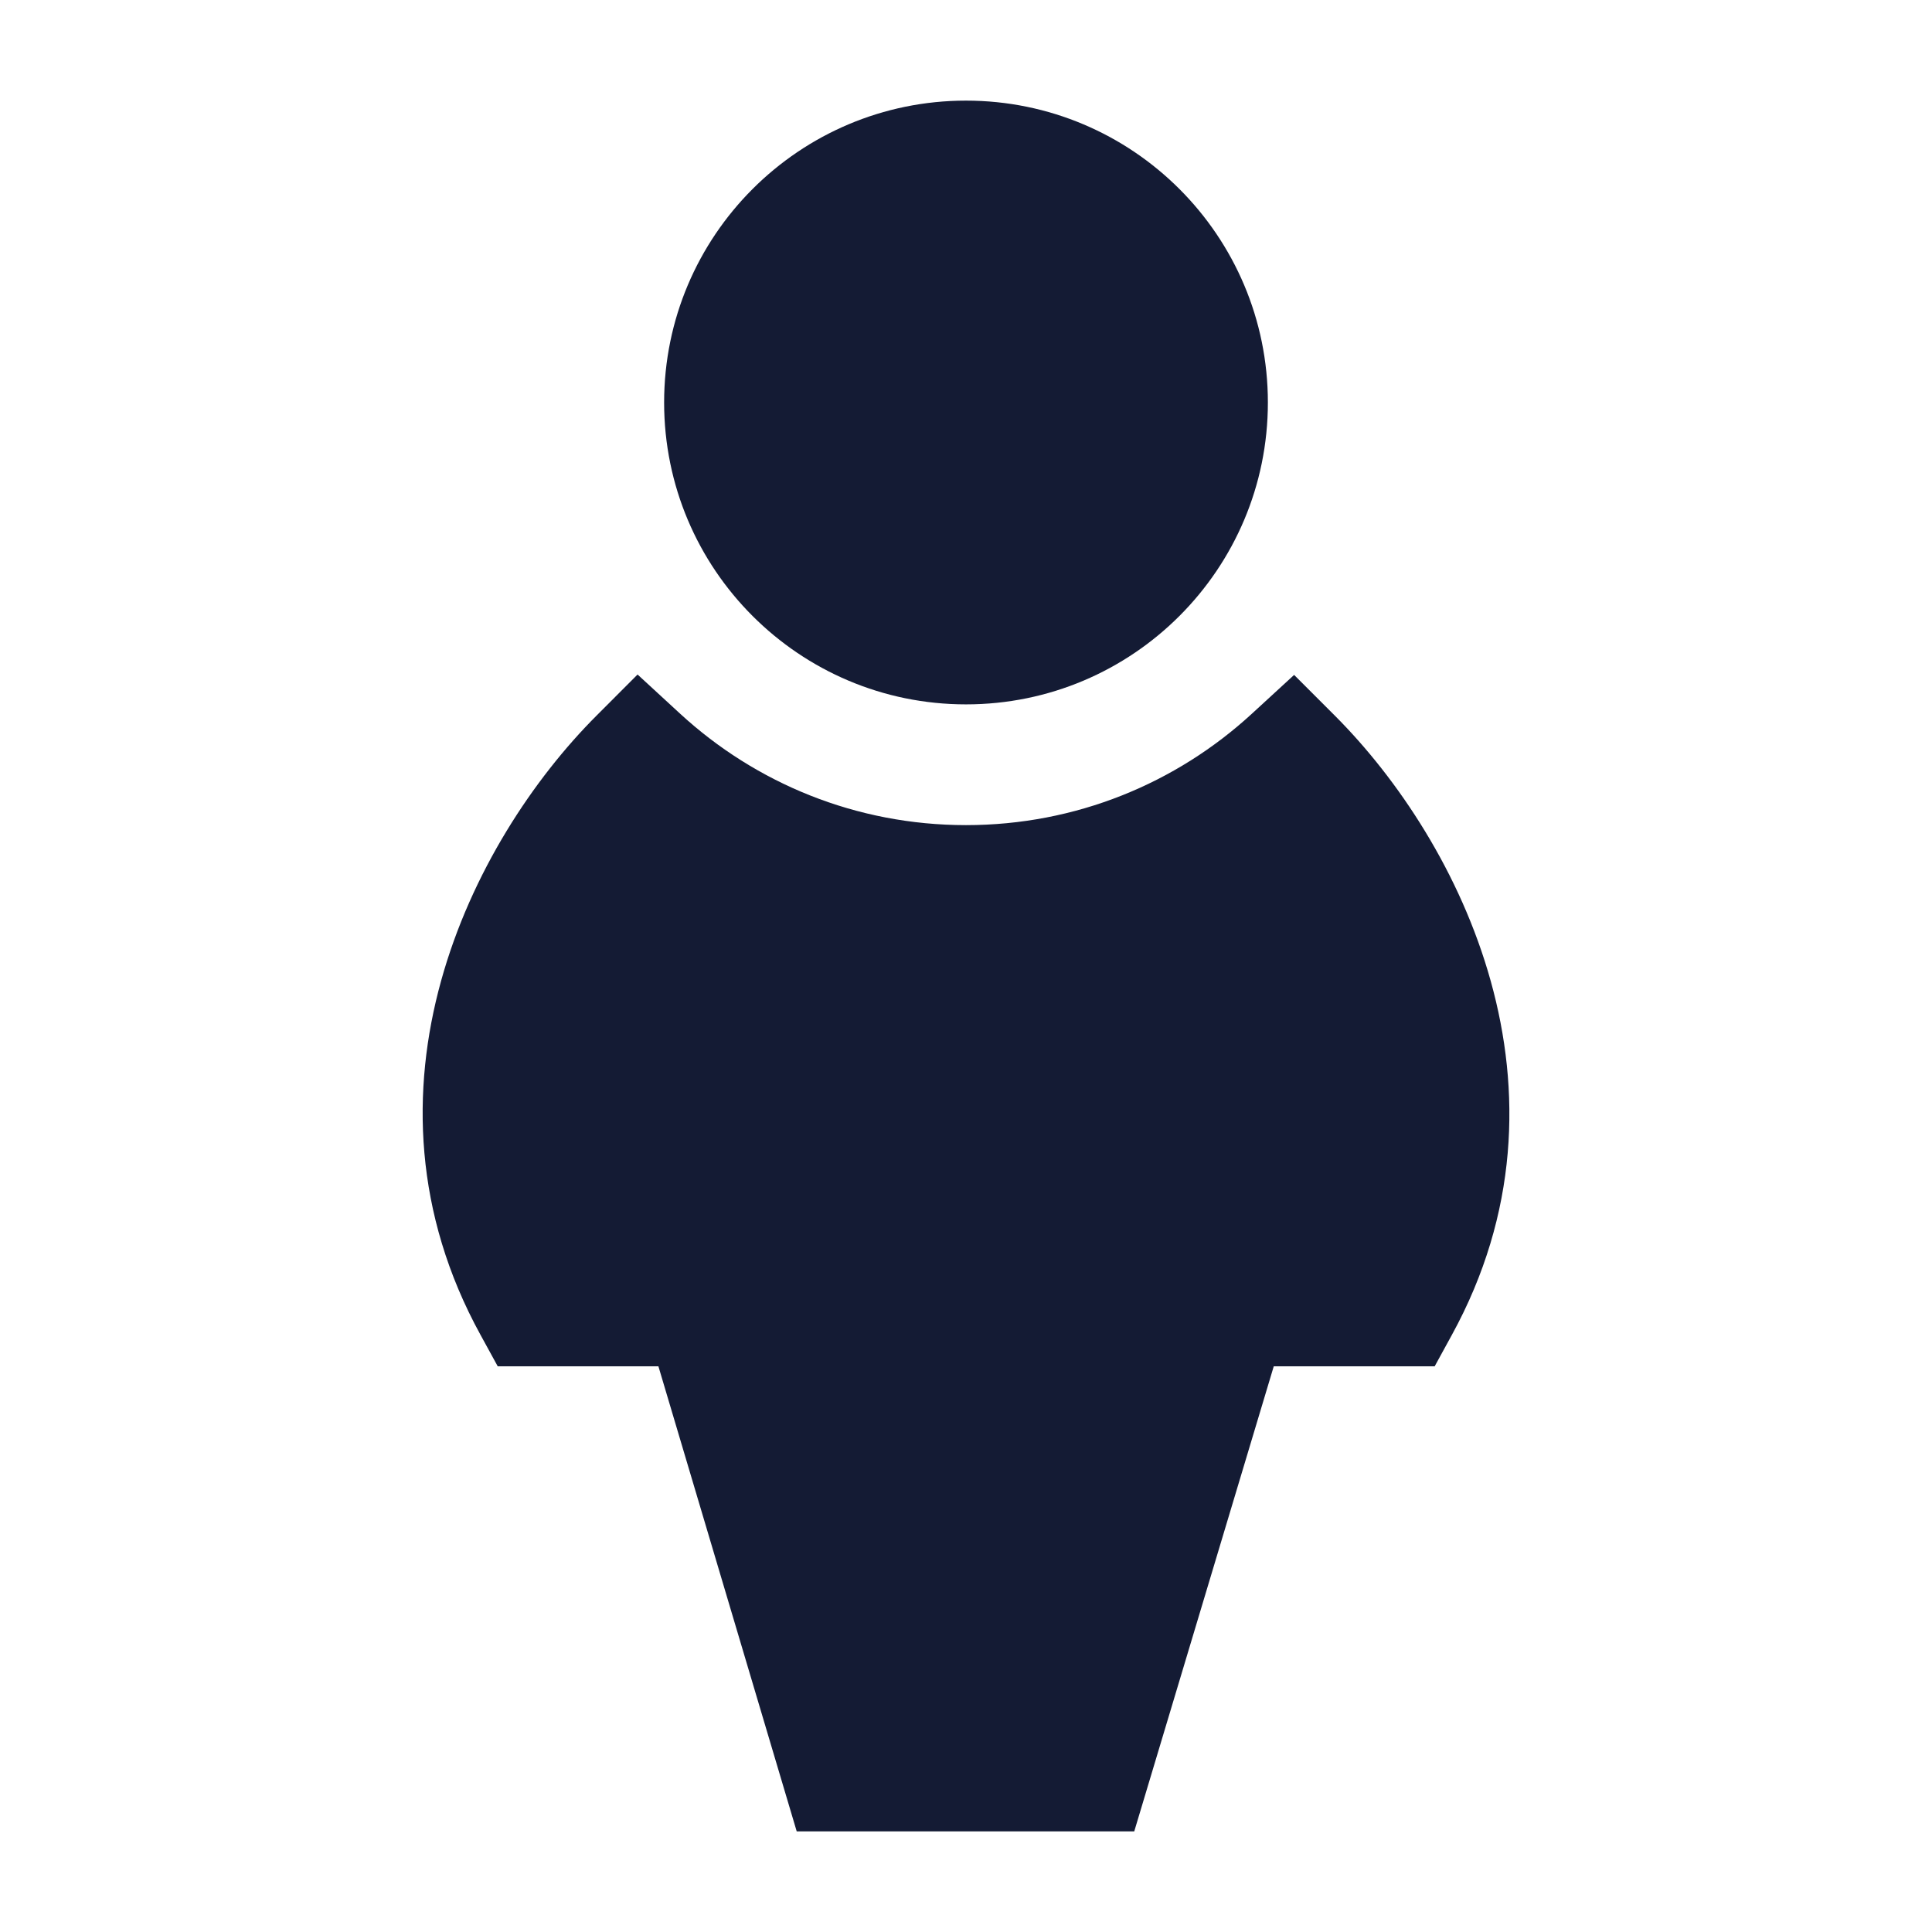 <svg width="24" height="24" viewBox="0 0 24 24" fill="none" xmlns="http://www.w3.org/2000/svg">
<path d="M8.25 5C8.25 2.929 9.929 1.25 12 1.25C14.071 1.25 15.75 2.929 15.75 5C15.75 7.071 14.071 8.75 12 8.75C9.929 8.75 8.25 7.071 8.25 5Z" fill="#141B34"/>
<path d="M7.92 8.379L8.449 8.866C9.384 9.726 10.63 10.25 12 10.25C13.368 10.25 14.612 9.728 15.547 8.87L16.076 8.384L16.584 8.892C18.149 10.46 19.696 13.555 18.035 16.584L17.822 16.973H15.823L14.09 22.75H9.897L8.179 16.973H6.183L5.97 16.584C4.304 13.554 5.845 10.455 7.412 8.888L7.92 8.379Z" fill="#141B34"/>
</svg>
